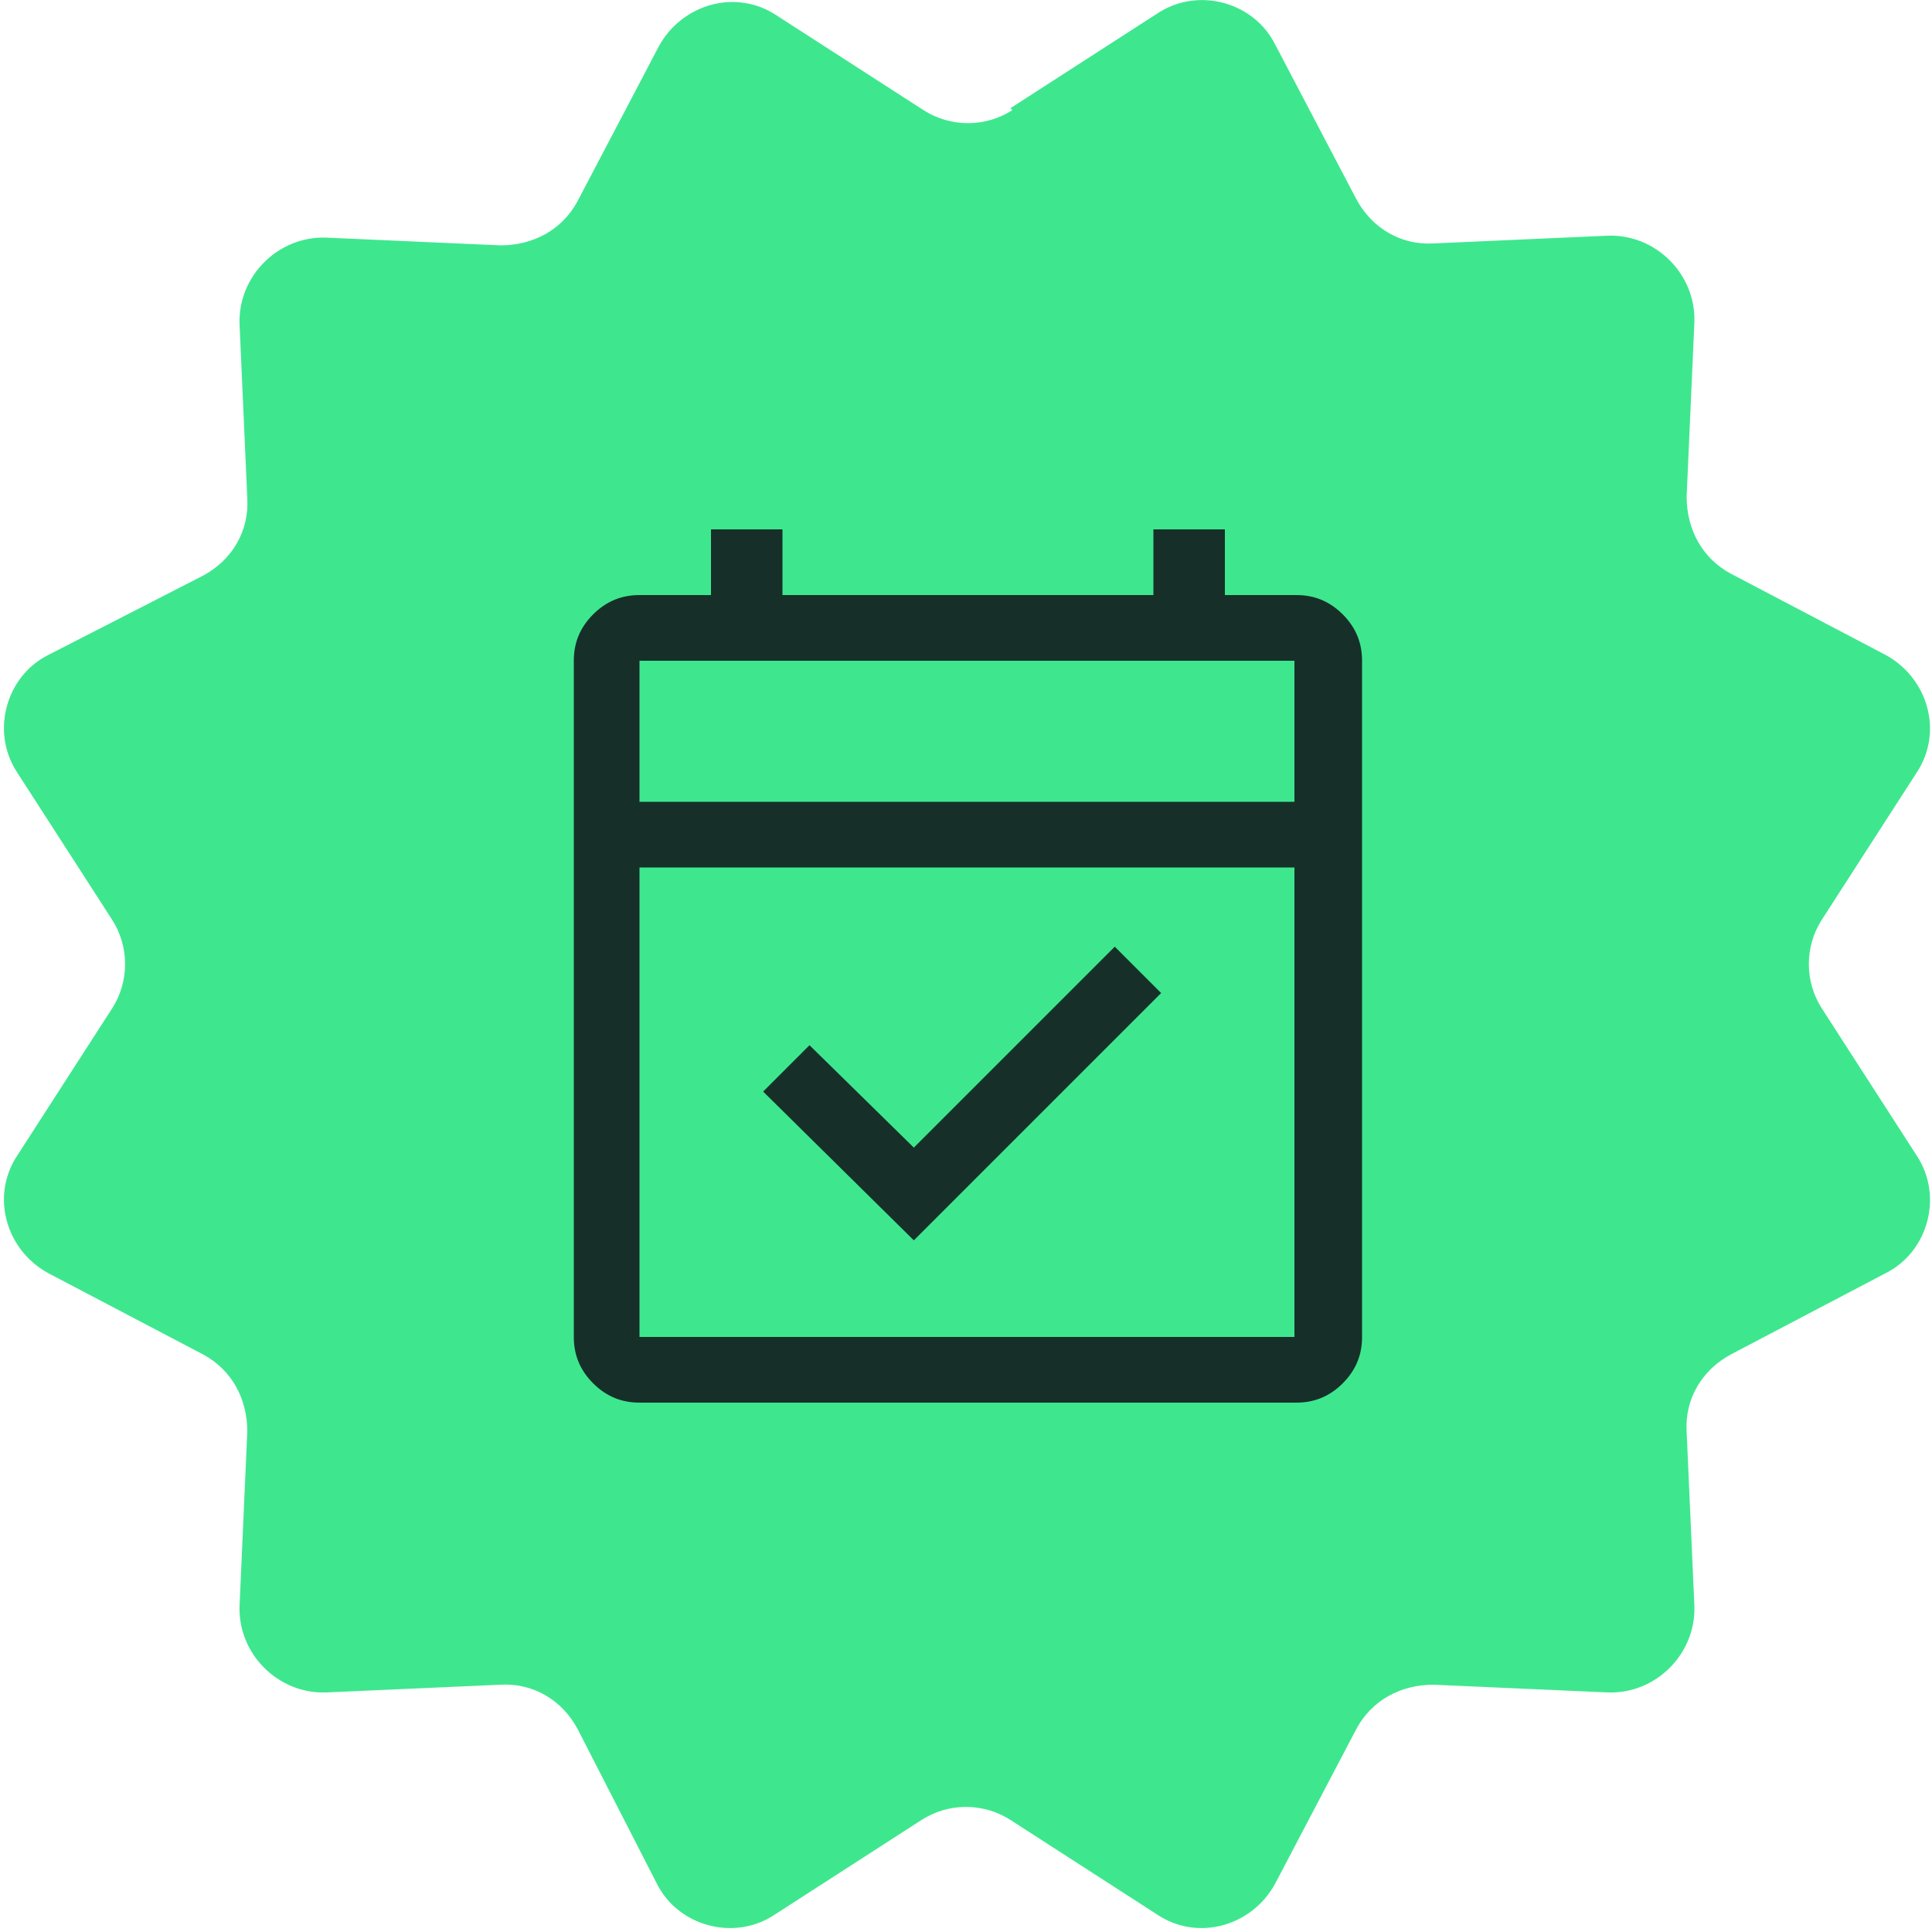 <svg xmlns="http://www.w3.org/2000/svg" id="Livello_2" viewBox="0 0 100 100"><defs><style>      .st0 {        fill: #163029;      }      .st1 {        fill: #3ee78e;      }    </style></defs><path class="st1" d="M52.3,5.6l7.6-4.9c2.1-1.4,5-.6,6.1,1.6l4.2,8c.8,1.5,2.3,2.4,4,2.3l9-.4c2.5-.1,4.6,2,4.5,4.5l-.4,9c0,1.7.8,3.2,2.3,4l8,4.2c2.2,1.2,3,4,1.6,6.1l-4.9,7.6c-.9,1.4-.9,3.2,0,4.6l4.9,7.6c1.4,2.1.6,5-1.6,6.1l-8,4.2c-1.5.8-2.4,2.3-2.3,4l.4,9c.1,2.5-2,4.6-4.5,4.5l-9-.4c-1.7,0-3.2.8-4,2.3l-4.2,8c-1.2,2.2-4,3-6.1,1.6l-7.6-4.9c-1.4-.9-3.2-.9-4.6,0l-7.6,4.9c-2.1,1.4-5,.6-6.1-1.6l-4.1-8c-.8-1.5-2.3-2.4-4-2.3l-9,.4c-2.5.1-4.6-2-4.5-4.5l.4-9c0-1.7-.8-3.2-2.3-4l-8-4.2c-2.2-1.2-3-4-1.6-6.1l4.9-7.6c.9-1.4.9-3.2,0-4.6l-4.9-7.6c-1.4-2.1-.6-5,1.6-6.1l8-4.1c1.5-.8,2.4-2.3,2.3-4l-.4-9c-.1-2.5,2-4.6,4.5-4.5l9,.4c1.7,0,3.2-.8,4-2.3l4.2-8c1.2-2.2,4-3,6.1-1.6l7.6,4.9c1.4.9,3.2.9,4.6,0Z"></path><path class="st0" d="M47.3,64.2l-7.8-7.7,2.4-2.4,5.4,5.3,10.4-10.4,2.4,2.4-12.8,12.8ZM33.1,72.6c-.9,0-1.7-.3-2.4-1s-1-1.5-1-2.4v-35c0-.9.3-1.7,1-2.4s1.5-1,2.4-1h3.7v-3.4h3.7v3.4h19.2v-3.4h3.7v3.4h3.7c.9,0,1.7.3,2.4,1s1,1.5,1,2.4v35c0,.9-.3,1.7-1,2.4s-1.5,1-2.4,1h-33.9ZM33.1,69.2h33.9v-24.3h-33.9v24.3ZM33.1,41.5h33.9v-7.3h-33.9v7.3ZM33.1,41.5v-7.3,7.3Z"></path></svg>